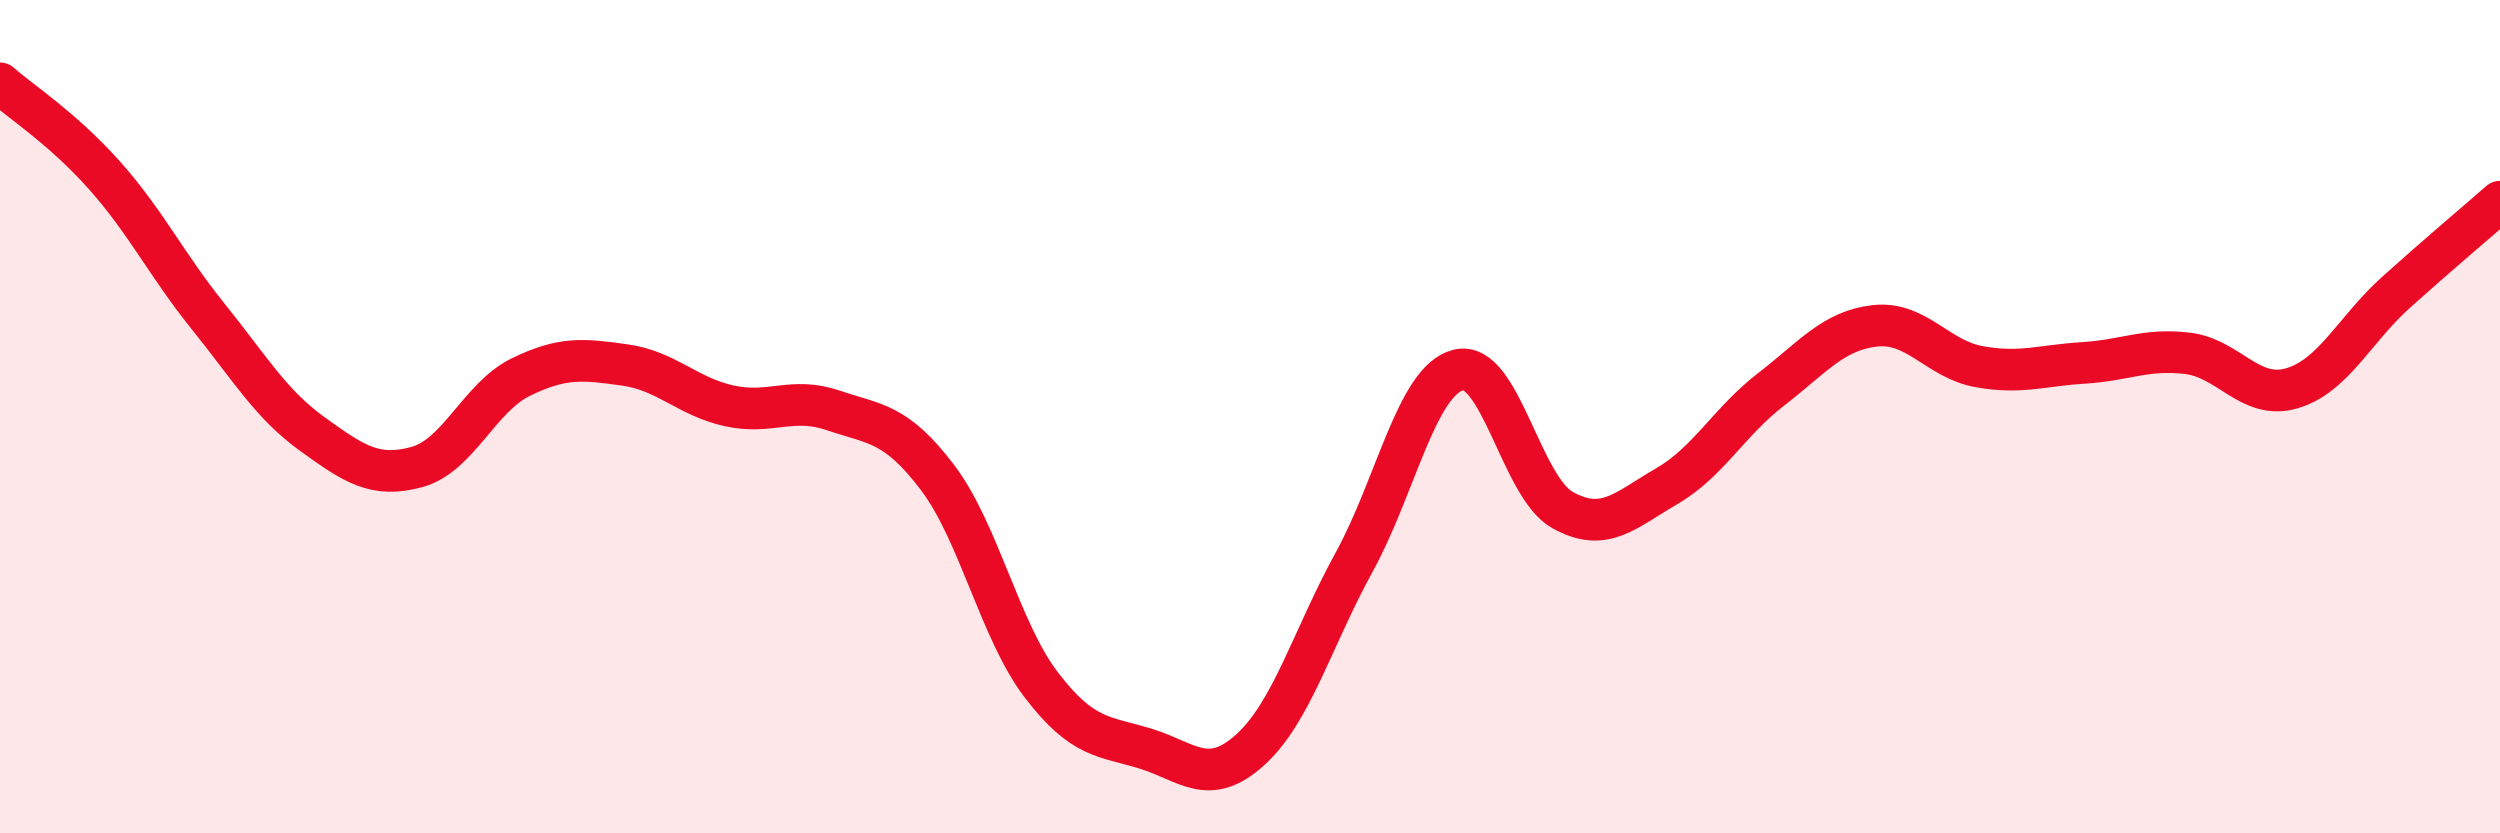 
    <svg width="60" height="20" viewBox="0 0 60 20" xmlns="http://www.w3.org/2000/svg">
      <path
        d="M 0,2 C 0.5,2.44 1.5,3.08 2.5,4.2 C 3.5,5.32 4,6.36 5,7.6 C 6,8.84 6.5,9.7 7.5,10.42 C 8.5,11.14 9,11.48 10,11.21 C 11,10.94 11.5,9.54 12.5,9.05 C 13.5,8.56 14,8.62 15,8.76 C 16,8.9 16.5,9.52 17.5,9.74 C 18.5,9.96 19,9.51 20,9.85 C 21,10.19 21.5,10.14 22.5,11.46 C 23.5,12.78 24,15.15 25,16.45 C 26,17.75 26.5,17.66 27.5,17.97 C 28.5,18.28 29,18.9 30,18 C 31,17.1 31.5,15.31 32.5,13.49 C 33.5,11.67 34,9.13 35,8.88 C 36,8.63 36.5,11.68 37.5,12.24 C 38.5,12.8 39,12.25 40,11.67 C 41,11.09 41.5,10.12 42.5,9.35 C 43.5,8.58 44,7.93 45,7.82 C 46,7.71 46.5,8.62 47.5,8.8 C 48.5,8.98 49,8.77 50,8.71 C 51,8.65 51.5,8.36 52.5,8.48 C 53.5,8.6 54,9.61 55,9.32 C 56,9.03 56.5,7.92 57.5,7.02 C 58.5,6.12 59.5,5.28 60,4.84L60 20L0 20Z"
        fill="#EB0A25"
        opacity="0.1"
        stroke-linecap="round"
        stroke-linejoin="round"
      />
      <path
        d="M 0,2 C 0.5,2.44 1.5,3.08 2.5,4.2 C 3.5,5.32 4,6.36 5,7.6 C 6,8.84 6.5,9.7 7.5,10.42 C 8.5,11.14 9,11.48 10,11.21 C 11,10.94 11.5,9.54 12.5,9.05 C 13.5,8.56 14,8.62 15,8.76 C 16,8.9 16.5,9.52 17.5,9.74 C 18.5,9.96 19,9.51 20,9.85 C 21,10.19 21.5,10.14 22.5,11.46 C 23.5,12.78 24,15.15 25,16.45 C 26,17.75 26.5,17.66 27.5,17.97 C 28.5,18.28 29,18.9 30,18 C 31,17.1 31.5,15.31 32.5,13.49 C 33.5,11.67 34,9.13 35,8.88 C 36,8.63 36.5,11.68 37.5,12.24 C 38.5,12.8 39,12.25 40,11.67 C 41,11.09 41.5,10.12 42.5,9.35 C 43.5,8.58 44,7.93 45,7.82 C 46,7.71 46.5,8.62 47.5,8.8 C 48.5,8.98 49,8.77 50,8.71 C 51,8.65 51.5,8.36 52.5,8.48 C 53.5,8.6 54,9.61 55,9.32 C 56,9.03 56.5,7.92 57.5,7.02 C 58.5,6.12 59.5,5.28 60,4.84"
        stroke="#EB0A25"
        stroke-width="1"
        fill="none"
        stroke-linecap="round"
        stroke-linejoin="round"
      />
    </svg>
  